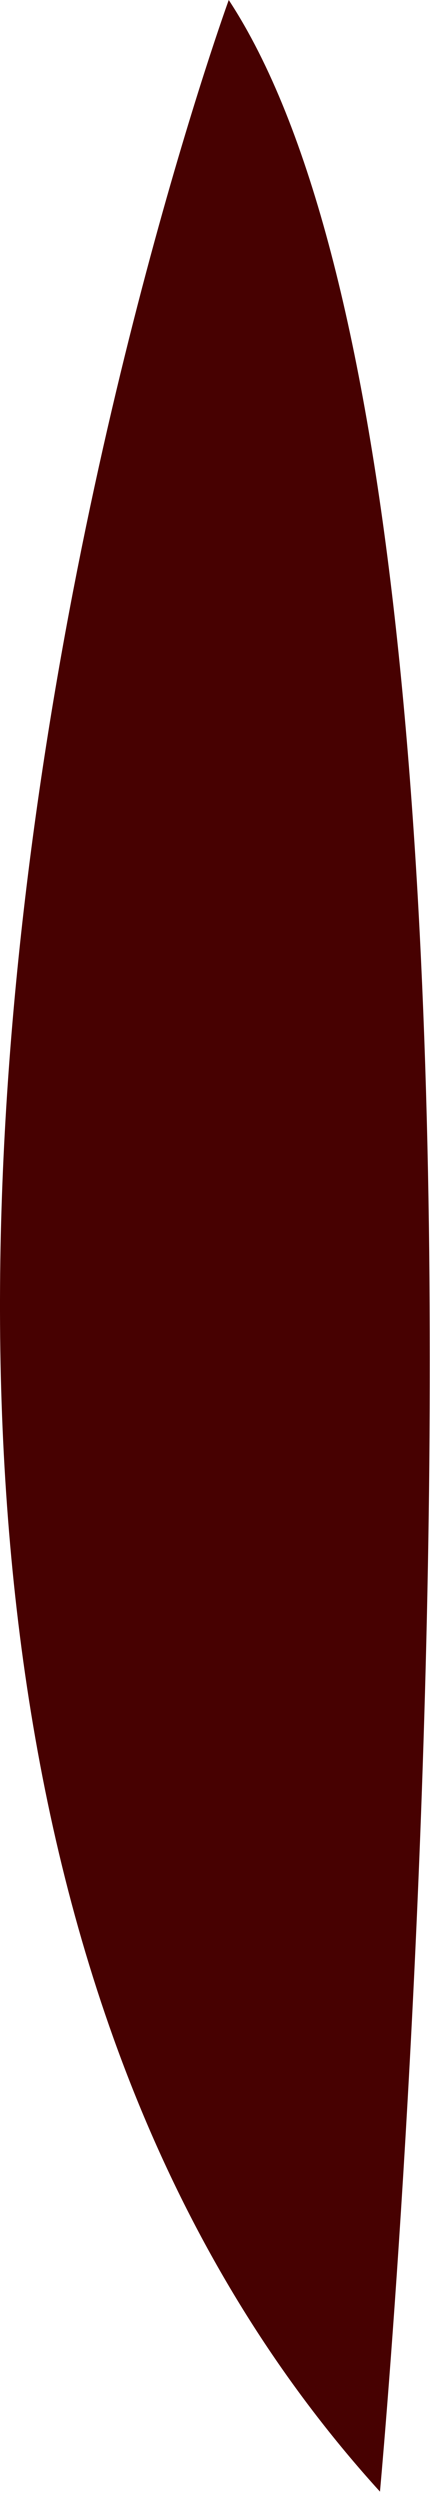 <?xml version="1.0" encoding="utf-8"?>
<svg xmlns="http://www.w3.org/2000/svg" fill="none" height="100%" overflow="visible" preserveAspectRatio="none" style="display: block;" viewBox="0 0 17 98" width="100%">
<path d="M14.918 97.674C14.918 97.674 22.087 19.973 8.981 0C8.981 0 -14.739 65.061 14.918 97.674Z" fill="#470101" id="Vector"/>
</svg>
